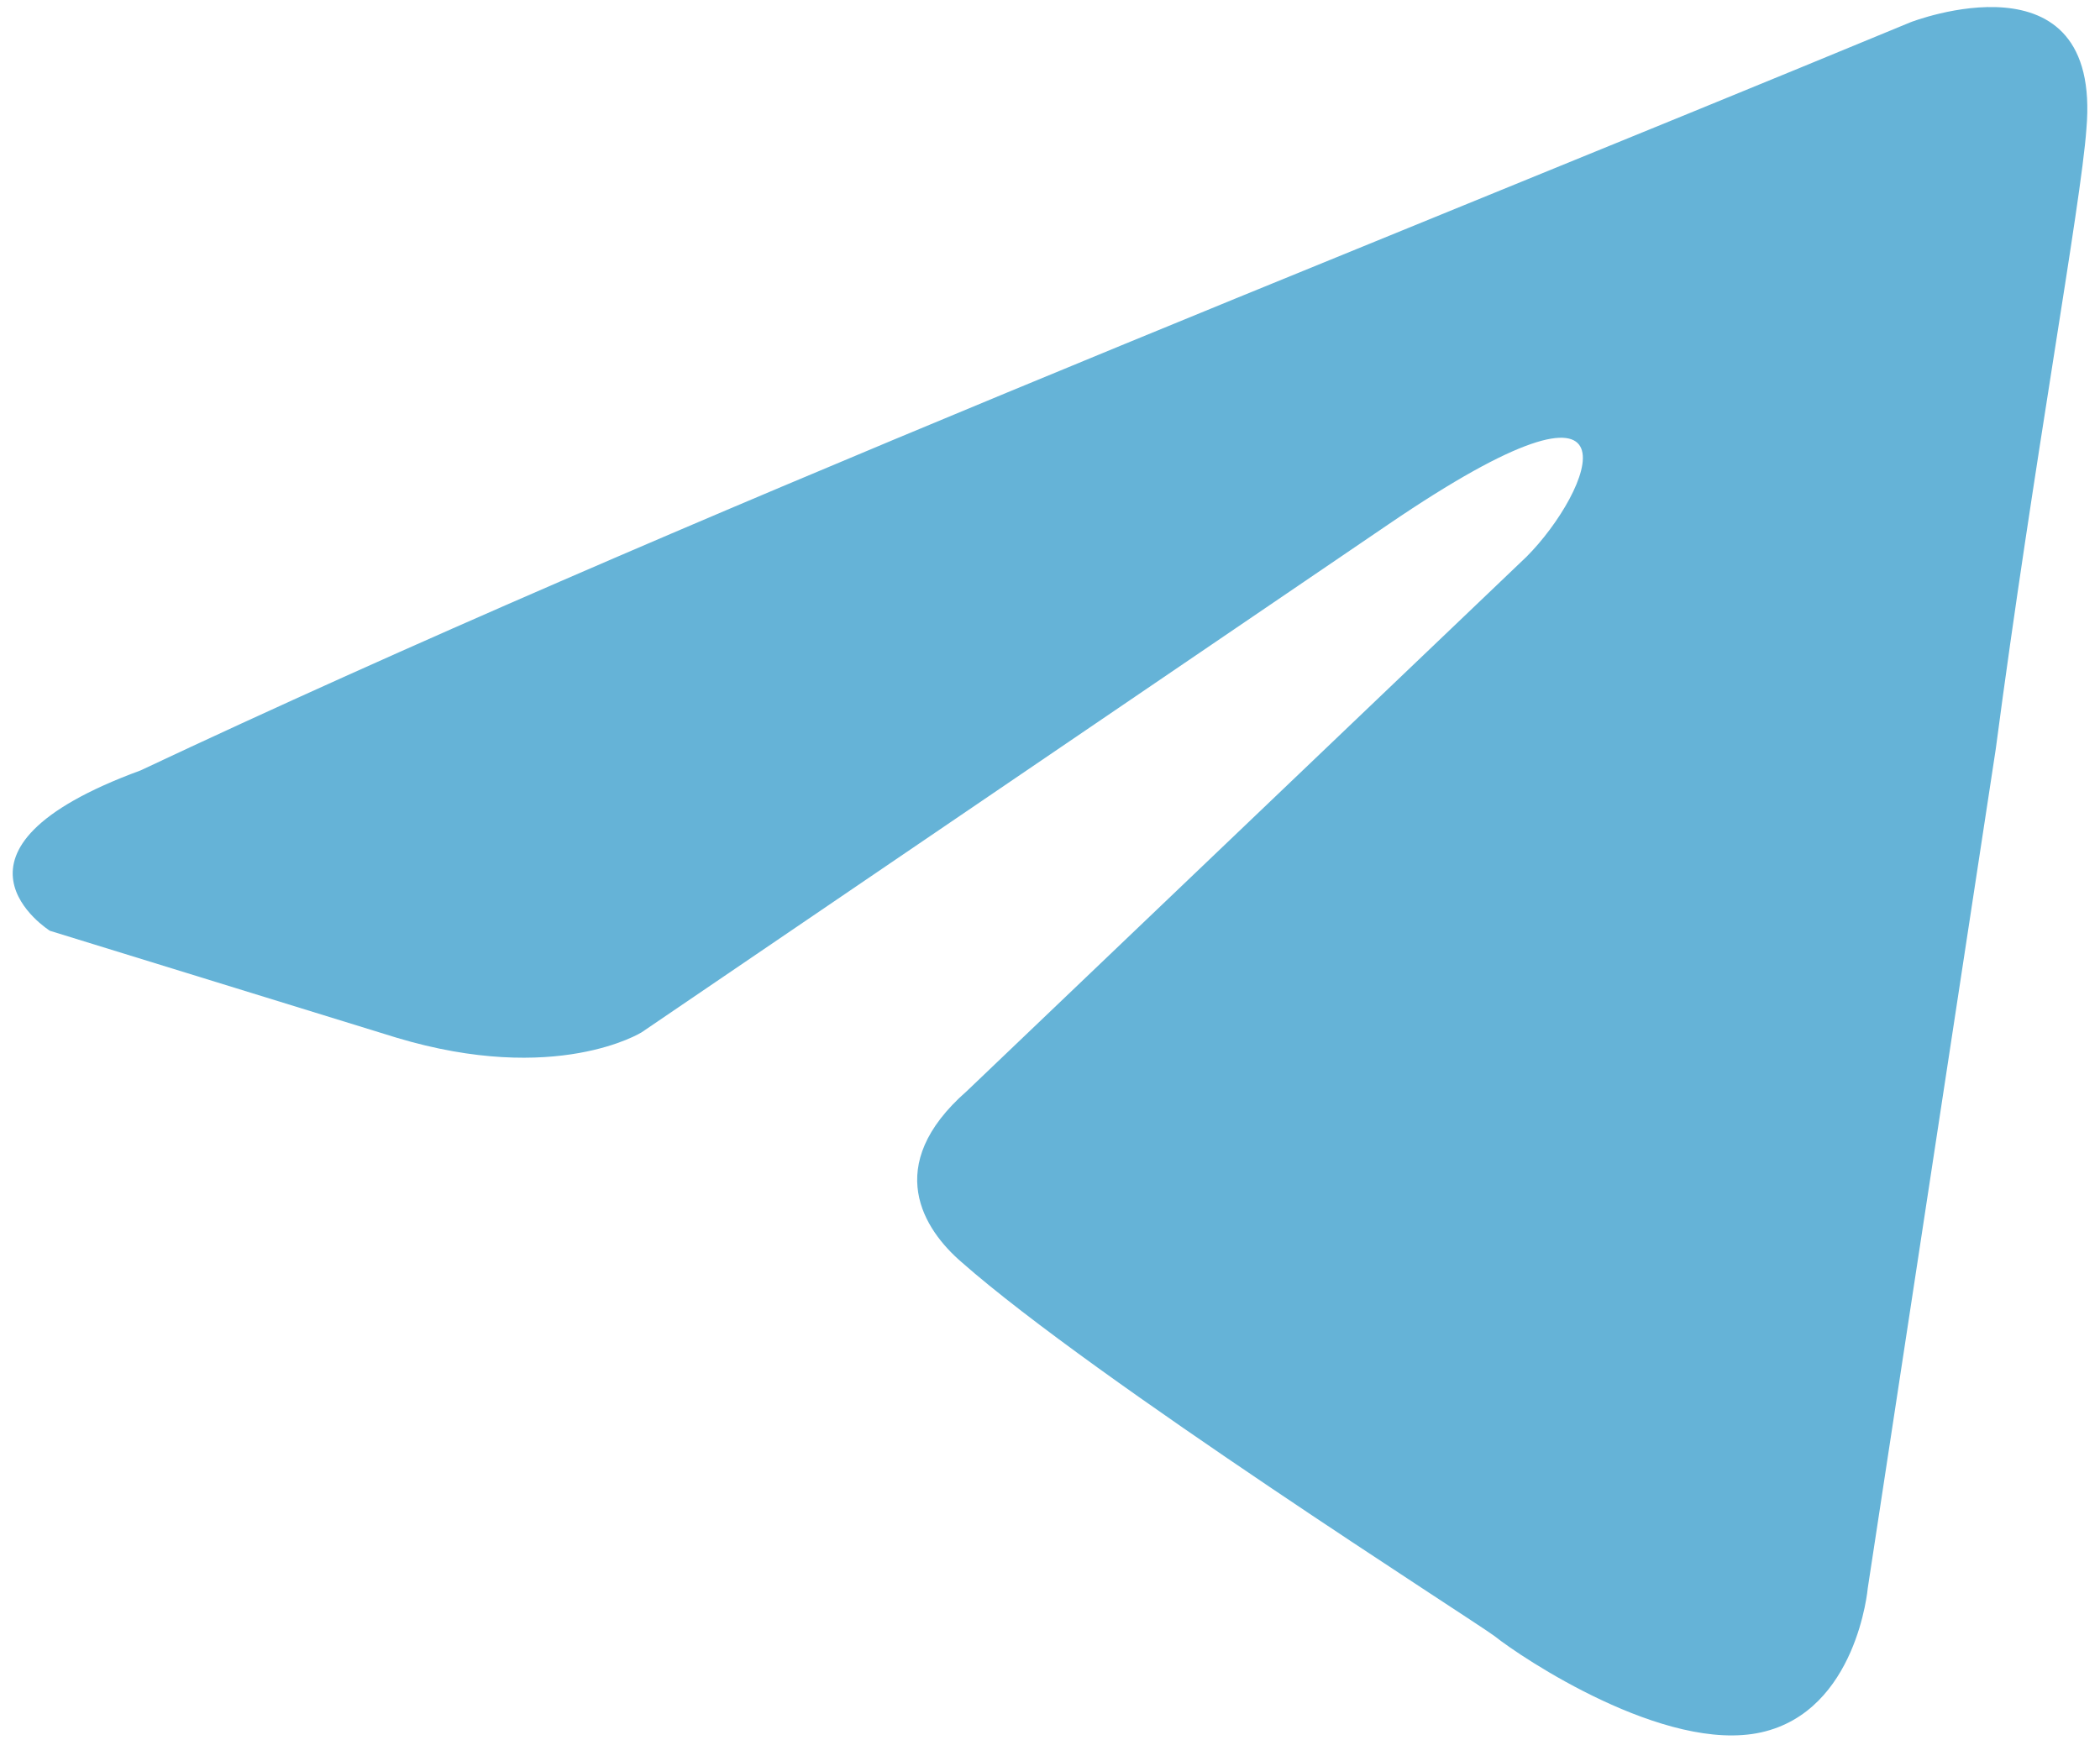 <svg width="31" height="26" viewBox="0 0 31 26" fill="none" xmlns="http://www.w3.org/2000/svg">
<path d="M28.202 0.329C28.202 0.329 31.035 -0.775 30.799 1.908C30.72 3.012 30.012 6.879 29.461 11.061L27.572 23.449C27.572 23.449 27.415 25.264 25.998 25.58C24.582 25.895 22.457 24.475 22.063 24.159C21.748 23.923 16.161 20.372 14.194 18.636C13.643 18.162 13.013 17.215 14.272 16.111L22.535 8.22C23.48 7.273 24.424 5.064 20.489 7.747L9.472 15.243C9.472 15.243 8.213 16.032 5.852 15.322L0.737 13.744C0.737 13.744 -1.152 12.56 2.075 11.376C9.944 7.668 19.624 3.88 28.202 0.329Z" fill="#65B3D7"/>
</svg>
